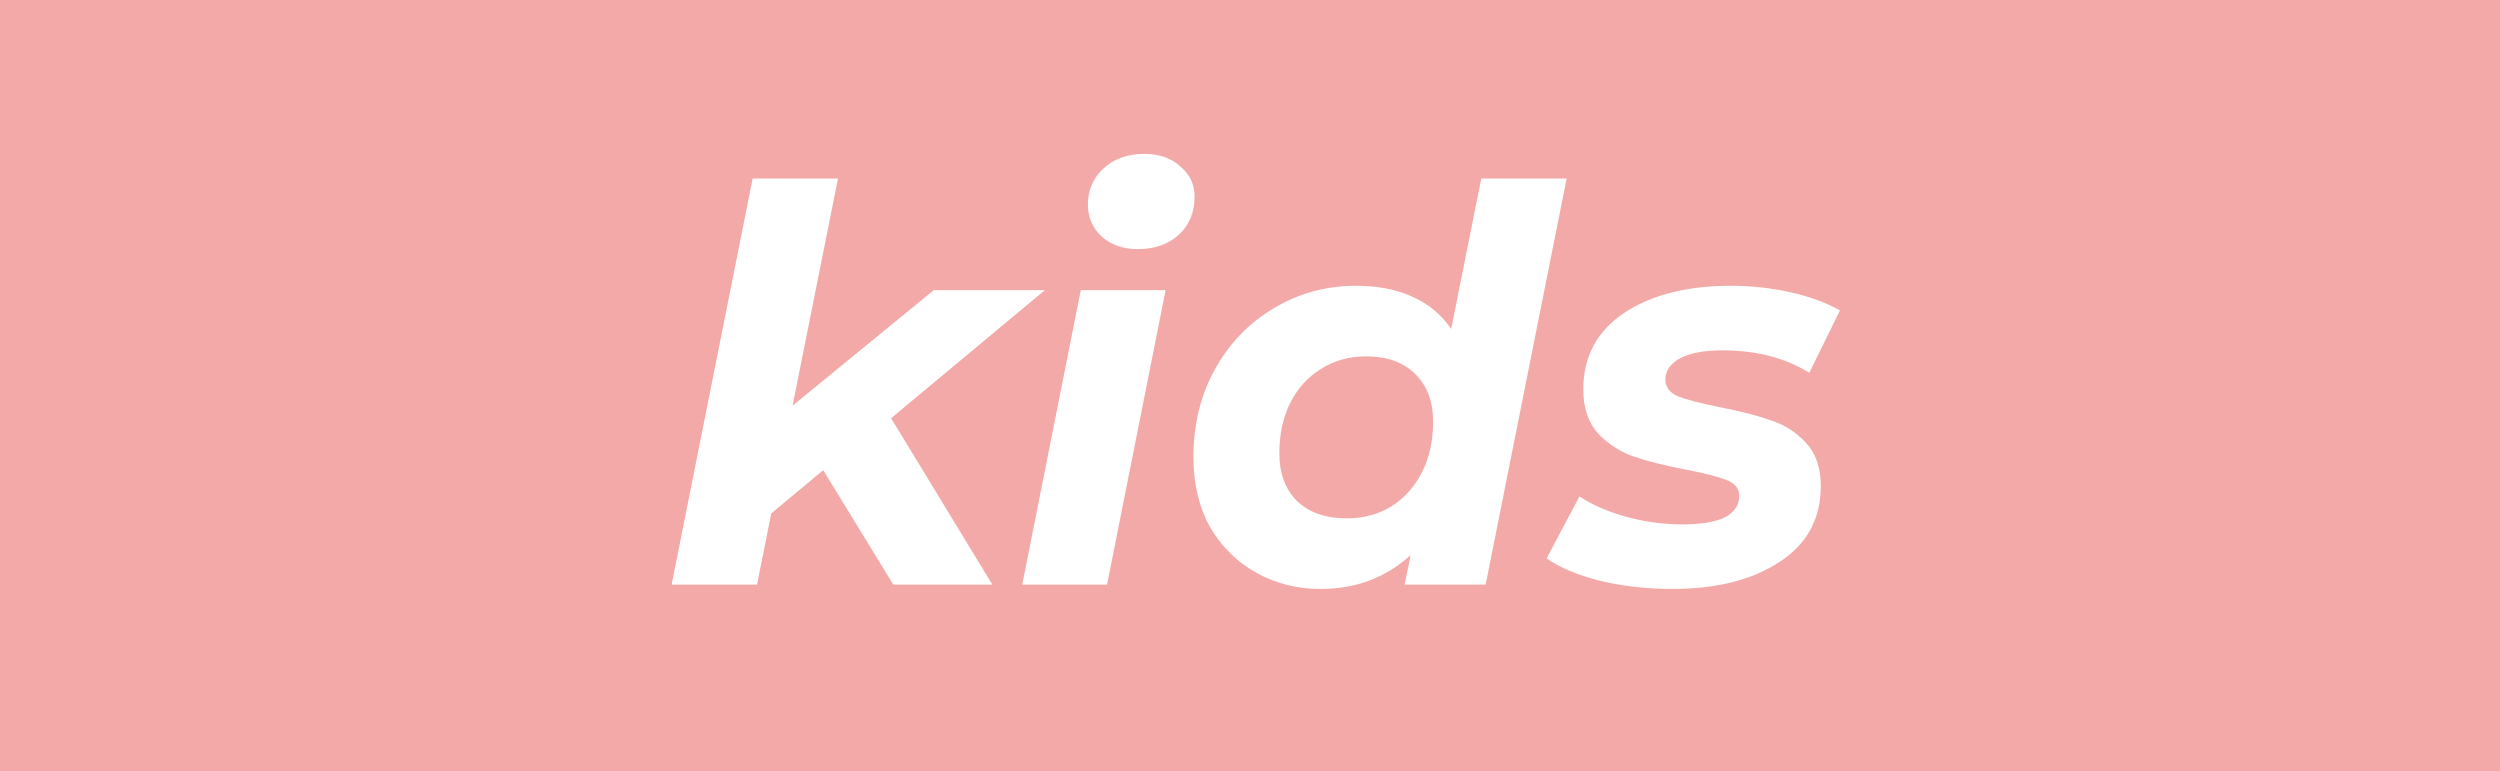 <svg fill="none" height="62" viewBox="0 0 201 62" width="201" xmlns="http://www.w3.org/2000/svg"><path d="m0 0h201v62h-201z" fill="#f3a9a8"/><g fill="#fff"><path d="m71.644 33.624 8.14 13.376h-7.964l-5.632-9.196-4.18 3.476-1.144 5.72h-6.864l6.512-32.648h6.864l-3.652 18.26 11.352-9.284h8.932z"/><path d="m86.895 23.328h6.82l-4.708 23.672h-6.82zm4.576-3.3c-1.173 0-2.141-.337-2.904-1.012-.733-.704-1.1-1.555-1.1-2.552 0-1.173.411-2.141 1.232-2.904.851-.792 1.951-1.188 3.3-1.188 1.203 0 2.171.337 2.904 1.012.763.645 1.144 1.452 1.144 2.42 0 1.261-.425 2.288-1.276 3.08-.851.763-1.951 1.144-3.3 1.144z"/><path d="m125.959 14.352-6.512 32.648h-6.512l.484-2.376c-1.995 1.819-4.415 2.728-7.26 2.728-1.848 0-3.549-.425-5.104-1.276-1.555-.851-2.801-2.068-3.74-3.652-.909-1.613-1.364-3.505-1.364-5.676 0-2.611.572-4.957 1.716-7.04 1.173-2.112 2.757-3.755 4.752-4.928 1.995-1.203 4.195-1.804 6.6-1.804 1.731 0 3.241.293 4.532.88 1.32.587 2.361 1.452 3.124 2.596l2.42-12.1zm-17.688 27.324c1.349 0 2.552-.323 3.608-.968 1.056-.675 1.877-1.599 2.464-2.772.587-1.173.88-2.523.88-4.048 0-1.613-.484-2.889-1.452-3.828-.939-.939-2.259-1.408-3.96-1.408-1.349 0-2.552.337-3.608 1.012-1.056.645-1.877 1.555-2.464 2.728-.587 1.173-.88 2.523-.88 4.048 0 1.613.469 2.889 1.408 3.828.968.939 2.303 1.408 4.004 1.408z"/><path d="m134.468 47.352c-2.054 0-4.004-.22-5.852-.66-1.819-.469-3.242-1.071-4.268-1.804l2.64-4.972c1.026.675 2.273 1.217 3.74 1.628 1.496.411 2.992.616 4.488.616 1.554 0 2.713-.191 3.476-.572.762-.411 1.144-.983 1.144-1.716 0-.587-.338-1.012-1.012-1.276-.675-.264-1.76-.543-3.256-.836-1.702-.323-3.11-.675-4.224-1.056-1.086-.381-2.039-.997-2.86-1.848-.792-.88-1.188-2.068-1.188-3.564 0-2.611 1.085-4.649 3.256-6.116 2.2-1.467 5.074-2.2 8.624-2.2 1.642 0 3.241.176 4.796.528 1.554.352 2.874.836 3.96 1.452l-2.464 5.016c-1.936-1.203-4.268-1.804-6.996-1.804-1.496 0-2.64.22-3.432.66-.763.44-1.144.997-1.144 1.672 0 .616.337 1.071 1.012 1.364.674.264 1.804.557 3.388.88 1.672.323 3.036.675 4.092 1.056 1.085.352 2.024.953 2.816 1.804.792.851 1.188 2.009 1.188 3.476 0 2.64-1.115 4.679-3.344 6.116-2.2 1.437-5.06 2.156-8.58 2.156z"/></g></svg>